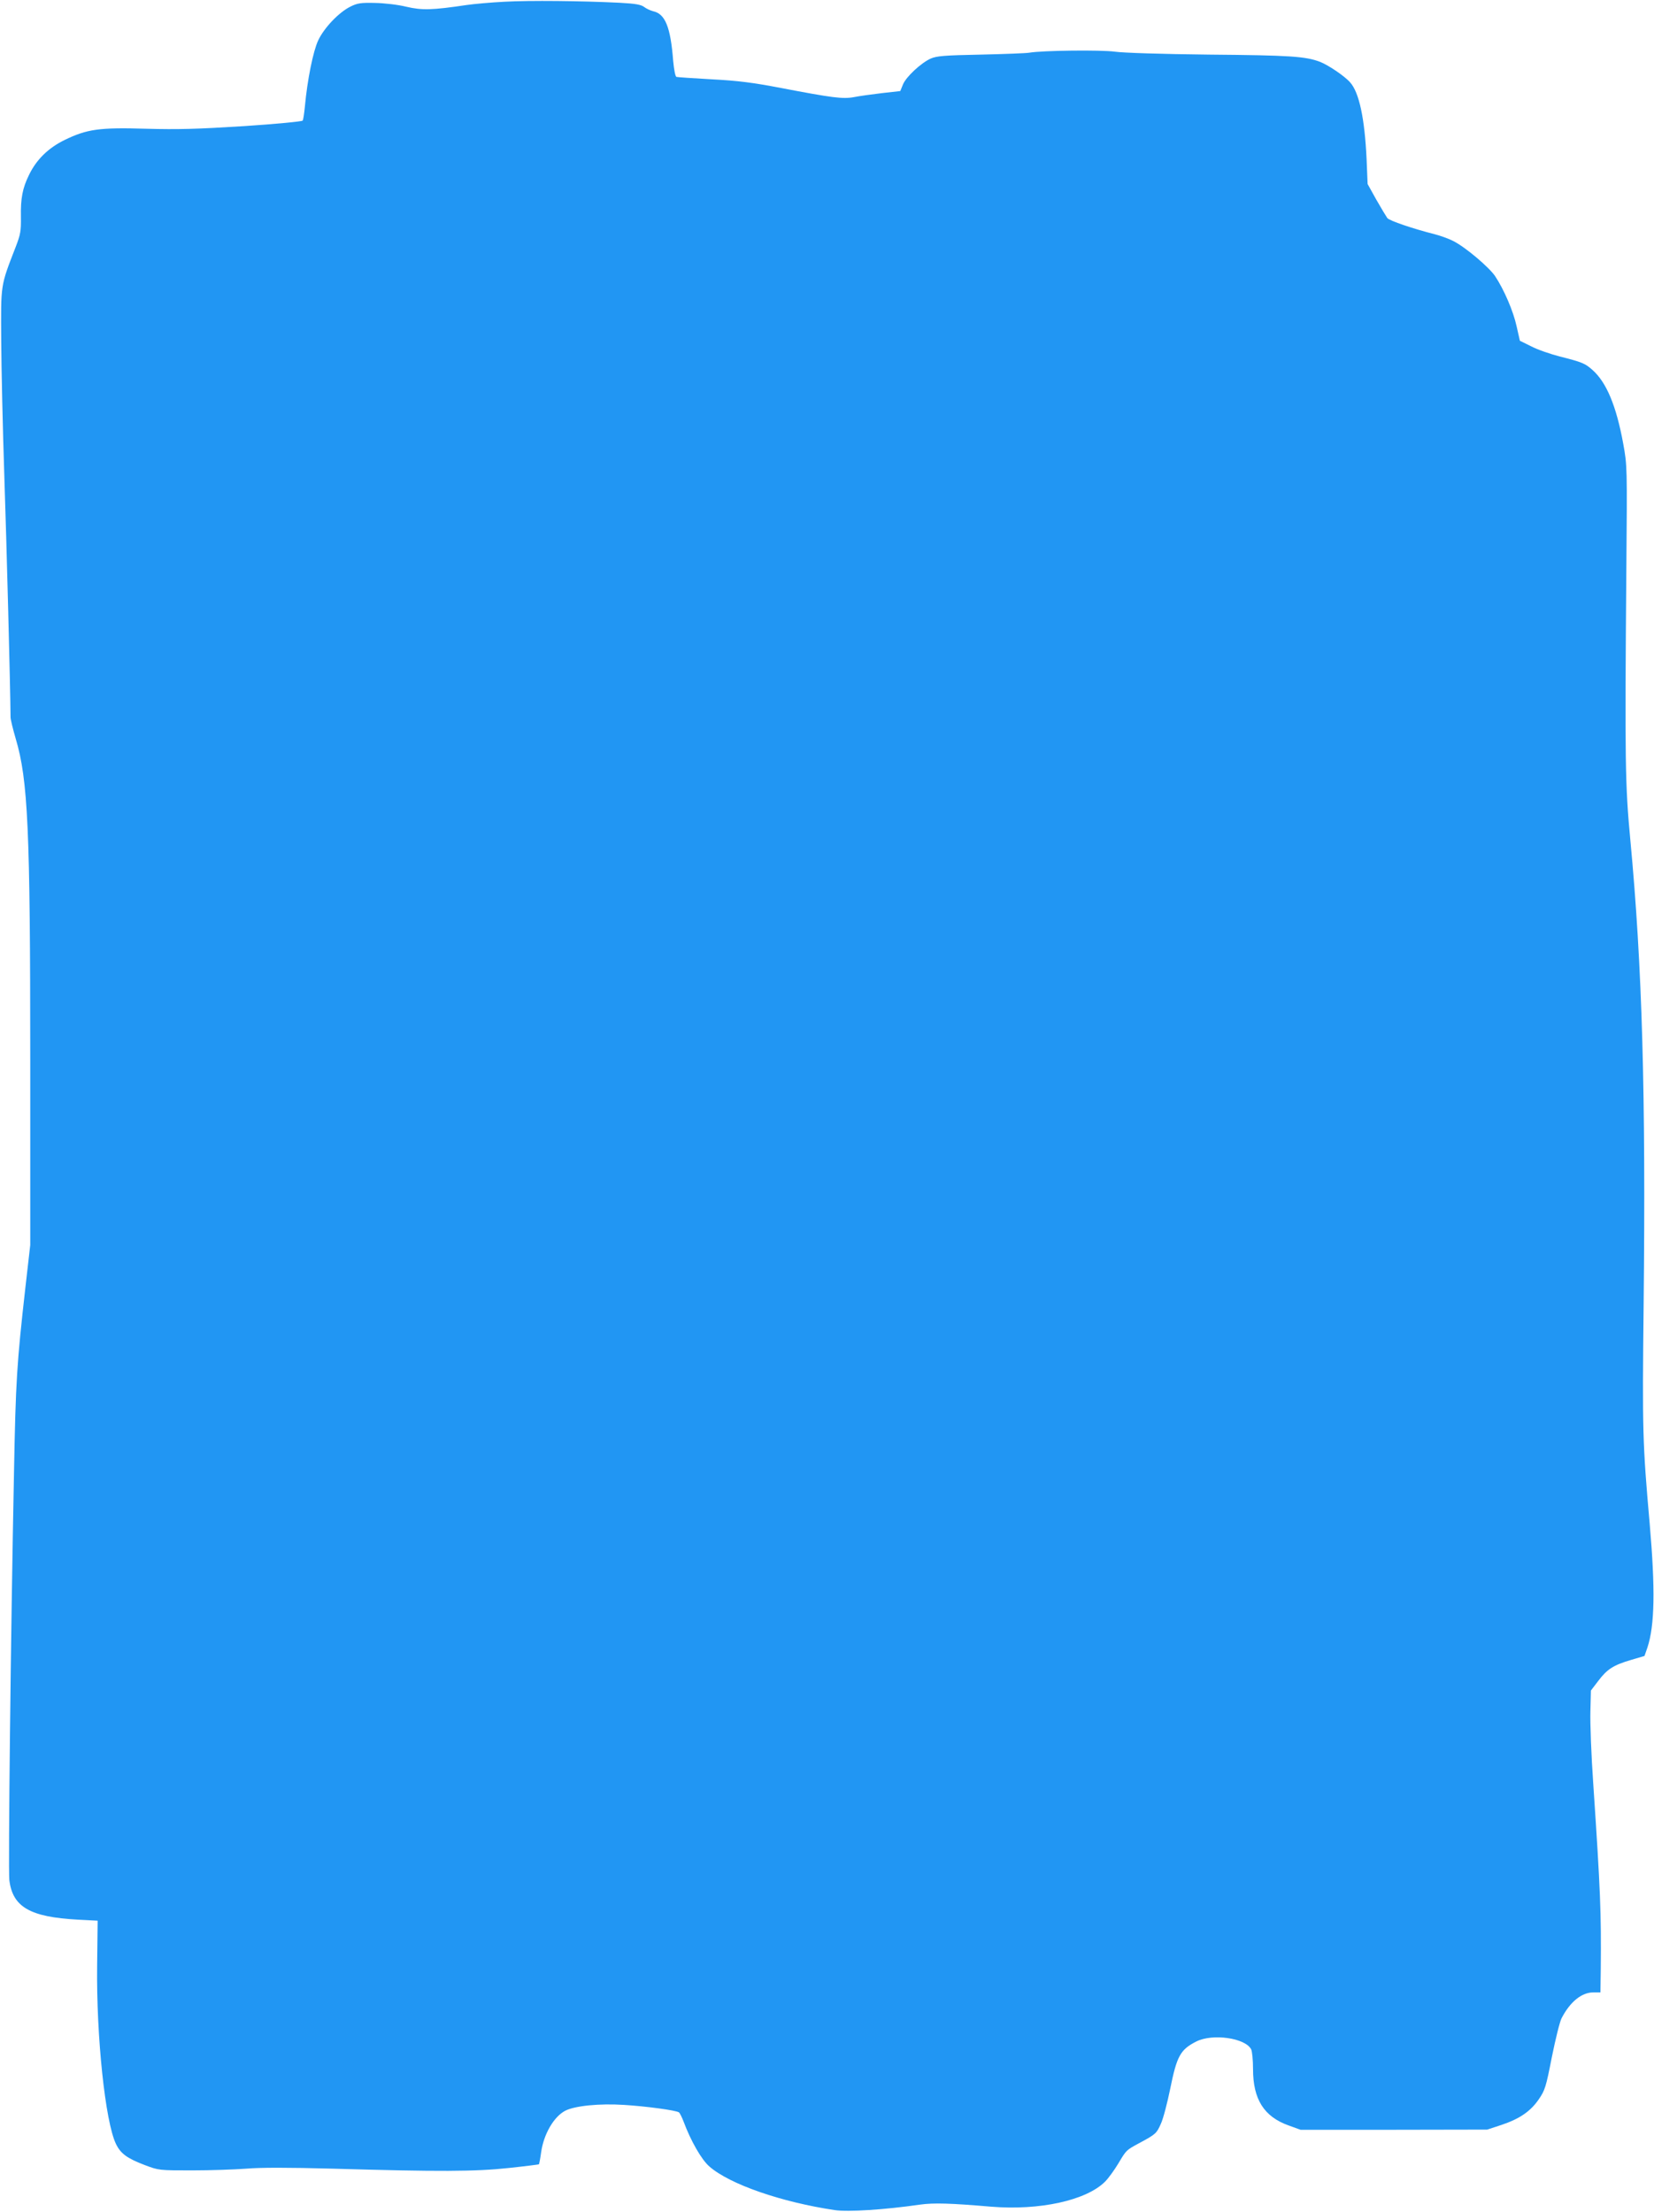 <?xml version="1.0" standalone="no"?>
<!DOCTYPE svg PUBLIC "-//W3C//DTD SVG 20010904//EN"
 "http://www.w3.org/TR/2001/REC-SVG-20010904/DTD/svg10.dtd">
<svg version="1.0" xmlns="http://www.w3.org/2000/svg"
 width="957pt" height="1280pt" viewBox="0 0 957 1280"
 preserveAspectRatio="xMidYMid meet">
<g transform="translate(0,1280) scale(0.1,-0.1)"
fill="#2196f3" stroke="none">
<path d="M2920 12790 c-80 -4 -179 -13 -220 -19 -201 -30 -259 -31 -349 -10
-49 12 -127 21 -181 22 -81 2 -102 -1 -142 -21 -67 -33 -153 -123 -187 -196
-29 -61 -63 -229 -77 -383 -4 -39 -9 -76 -13 -81 -3 -5 -157 -20 -341 -32
-269 -17 -380 -20 -565 -15 -271 8 -341 -2 -471 -65 -94 -46 -163 -113 -206
-202 -38 -77 -49 -136 -47 -244 1 -81 -2 -100 -31 -175 -88 -227 -85 -210 -83
-539 1 -162 9 -515 18 -785 13 -382 35 -1232 36 -1395 0 -14 14 -70 30 -125
71 -239 84 -524 84 -1855 l0 -1075 -28 -245 c-50 -444 -56 -540 -66 -1070 -19
-934 -34 -2304 -27 -2360 19 -156 120 -214 396 -229 l115 -6 -3 -260 c-5 -411
47 -904 109 -1032 27 -56 64 -83 166 -122 82 -31 83 -31 275 -31 106 0 247 5
313 10 82 7 240 7 500 0 615 -18 827 -17 1020 4 94 10 171 20 173 21 2 2 8 33
13 70 15 105 73 205 139 240 56 29 199 43 340 34 129 -8 299 -31 318 -43 5 -3
17 -27 27 -53 42 -113 104 -221 149 -260 117 -103 417 -207 727 -253 76 -11
285 2 493 32 79 11 177 8 410 -12 281 -23 551 36 660 145 19 19 53 66 76 104
47 79 46 78 120 118 97 52 102 57 126 111 14 29 38 122 55 205 38 188 58 226
151 273 93 47 282 21 317 -45 6 -11 11 -63 11 -115 0 -174 63 -275 206 -326
l69 -25 540 0 540 1 82 27 c105 35 169 79 216 148 36 52 42 71 76 245 21 104
46 205 56 224 49 95 116 150 184 150 l41 0 2 138 c3 323 -2 451 -43 1062 -12
168 -19 359 -17 426 l3 121 42 55 c51 68 88 92 190 122 l78 23 17 49 c42 127
46 336 13 717 -41 463 -43 537 -35 1262 13 1230 -8 1962 -77 2695 -30 319 -32
445 -23 1565 5 593 5 601 -18 727 -40 219 -97 356 -179 428 -42 37 -58 44
-188 77 -55 14 -130 40 -166 59 l-65 32 -19 84 c-19 87 -72 211 -125 291 -36
52 -170 166 -241 202 -25 13 -74 31 -110 40 -125 32 -258 77 -272 93 -7 10
-36 58 -64 107 l-50 90 -6 145 c-11 235 -43 385 -95 443 -32 37 -126 100 -174
119 -84 32 -174 38 -643 42 -276 3 -494 10 -545 17 -81 11 -420 7 -495 -6 -16
-3 -142 -8 -280 -11 -210 -4 -256 -8 -290 -23 -56 -25 -144 -107 -161 -151
l-15 -37 -107 -12 c-59 -7 -131 -17 -161 -23 -64 -12 -125 -4 -423 53 -162 31
-247 42 -400 50 -106 6 -198 12 -204 14 -7 2 -14 41 -19 92 -15 196 -46 273
-116 288 -15 4 -38 14 -51 24 -18 14 -49 20 -143 25 -222 11 -519 14 -665 6z"/>
</g>
</svg>
